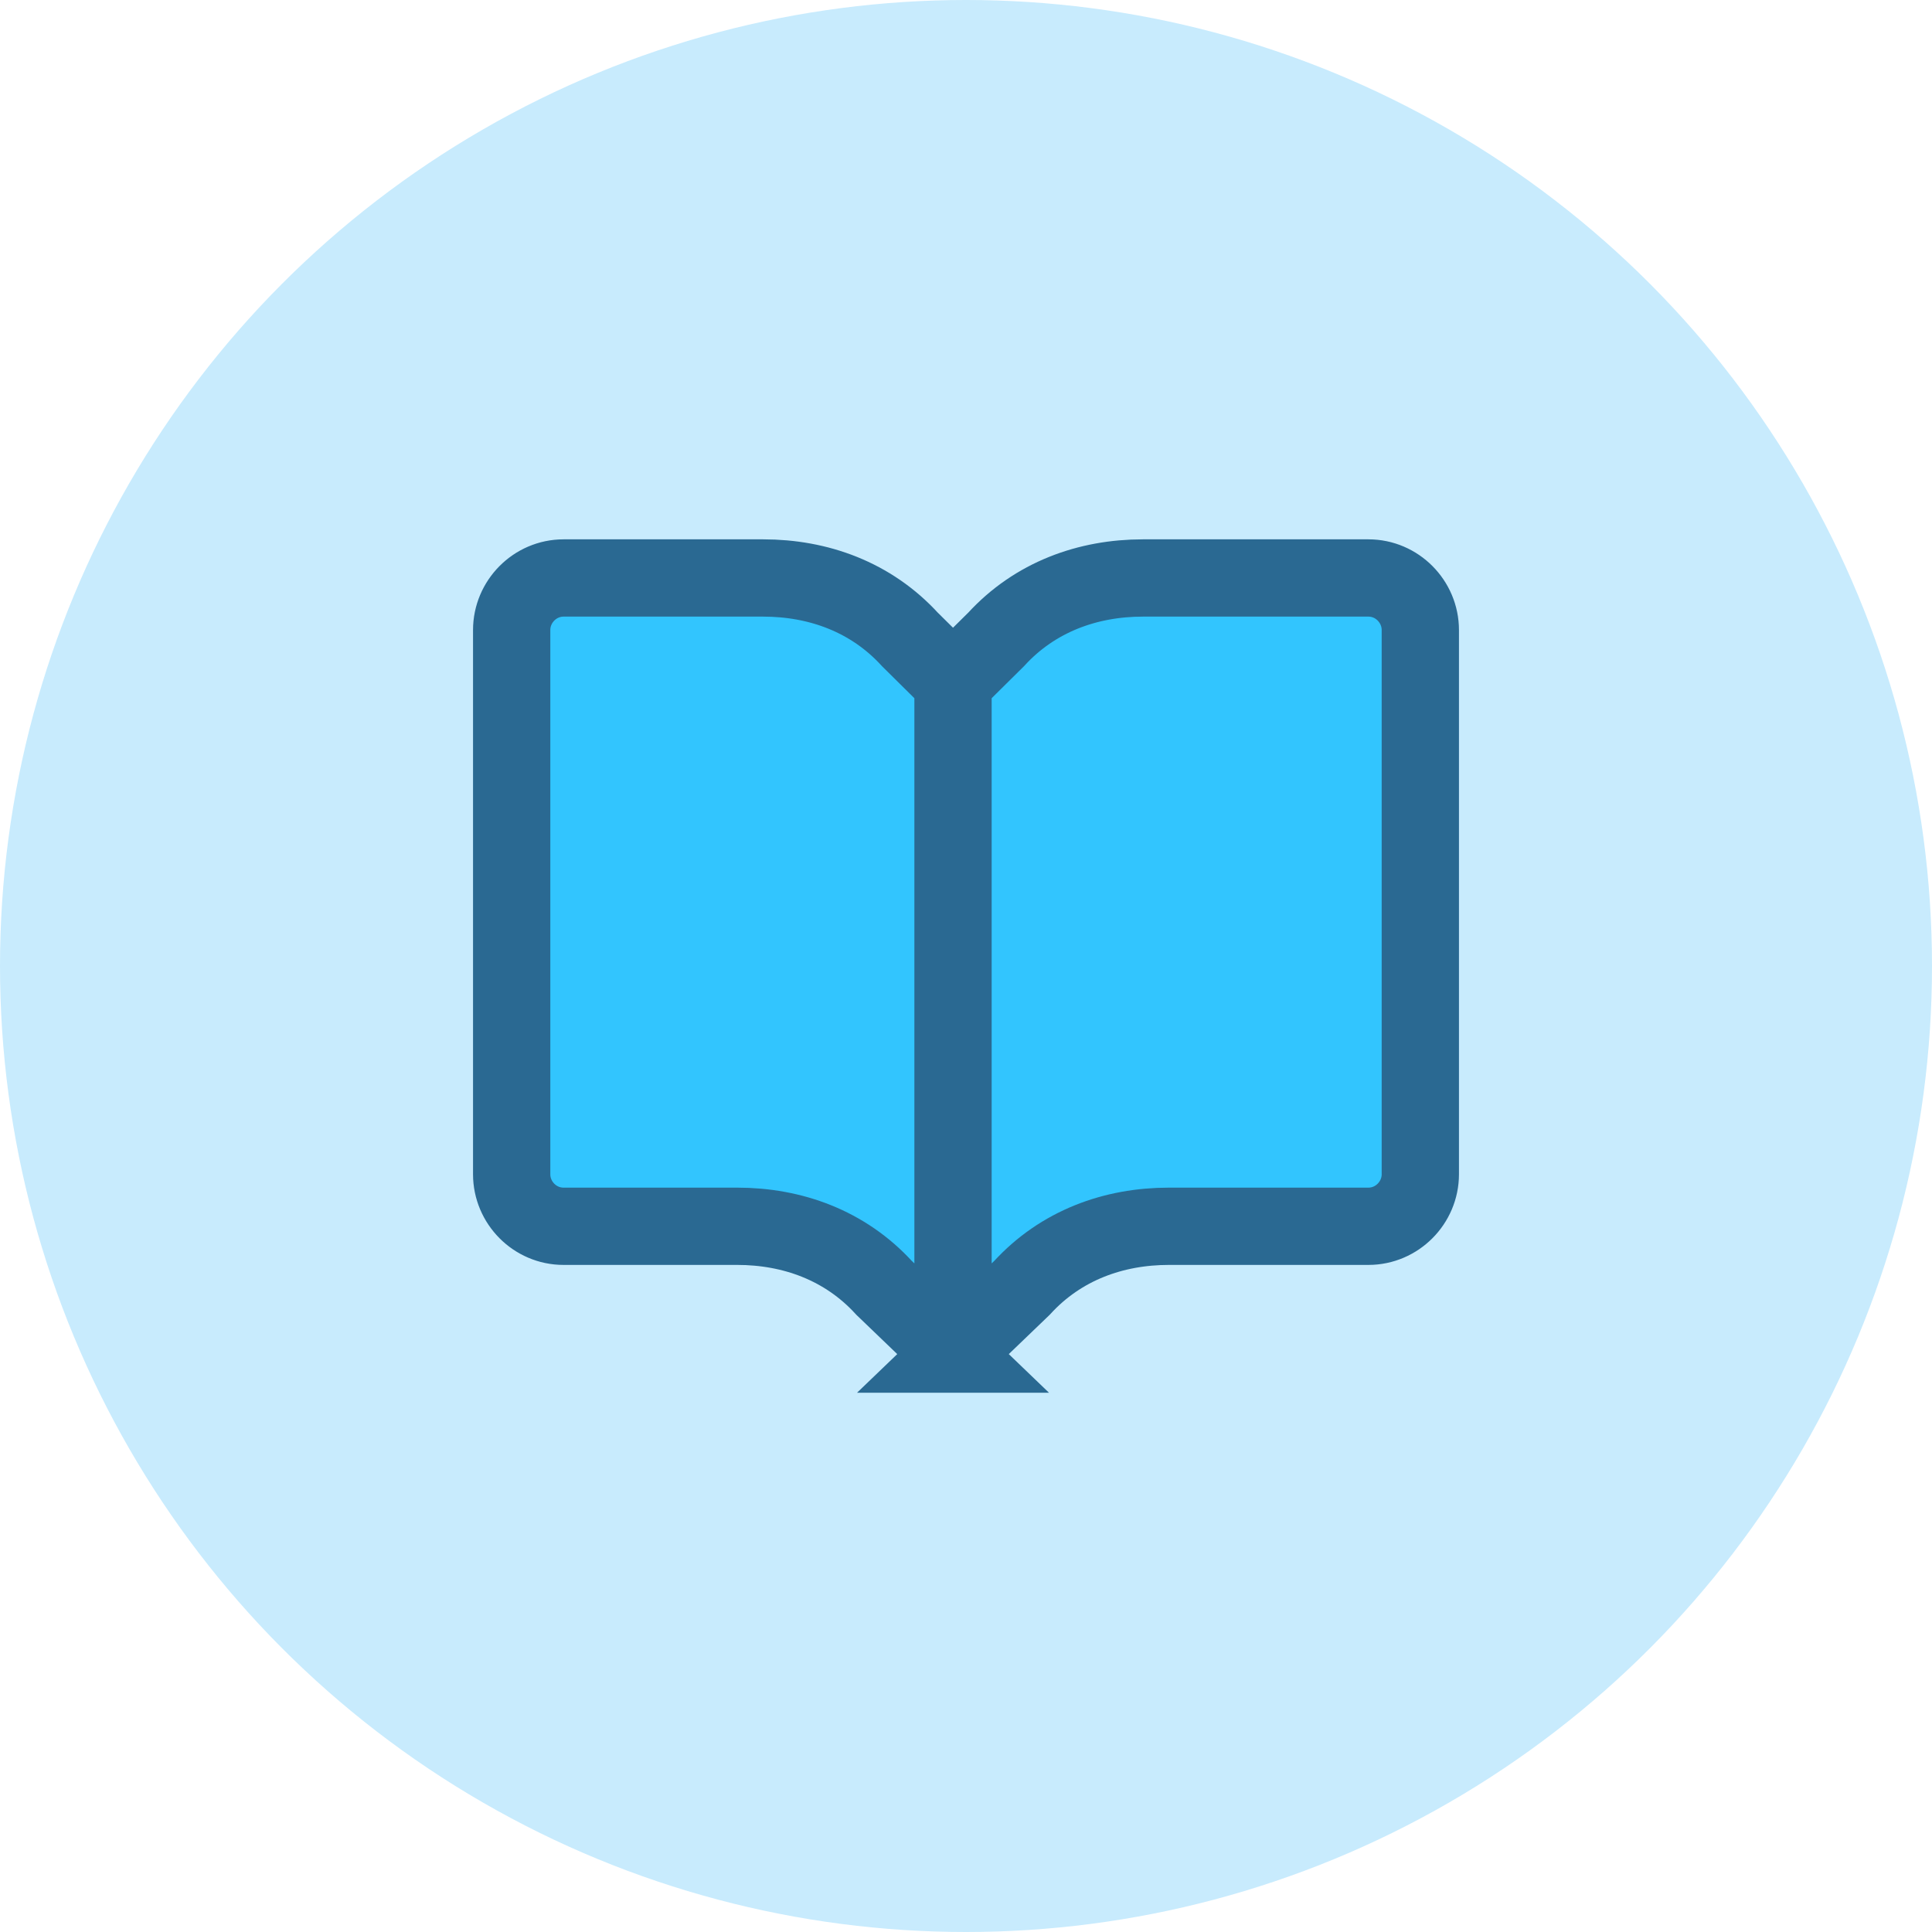 <?xml version="1.0" encoding="UTF-8"?>
<svg id="Capa_1" data-name="Capa 1" xmlns="http://www.w3.org/2000/svg" viewBox="0 0 250 250">
  <defs>
    <style>
      .cls-1 {
        fill: #32c5fe;
        stroke: #2a6992;
        stroke-miterlimit: 10;
        stroke-width: 10px;
      }

      .cls-2 {
        fill: #c8ebfd;
      }
    </style>
  </defs>
  <circle class="cls-2" cx="125" cy="125" r="125"/>
  <path class="cls-1" d="M123.32,175.22v-90.63M123.32,175.22l-8.93-8.58c-5.04-5.51-11.87-7.96-19-7.96h-22.47c-3.71,0-6.71-3.06-6.71-6.73v-70.42c0-3.68,3.01-6.74,6.72-6.74h25.82c7.13,0,13.96,2.45,19,7.96l5.57,5.51,5.57-5.51c5.04-5.51,11.88-7.96,19-7.96h29.18c3.71,0,6.72,3.06,6.72,6.74v70.42c0,3.67-3.01,6.73-6.72,6.73h-25.82c-7.13,0-13.96,2.45-19,7.96l-8.93,8.58Z"/>
</svg>